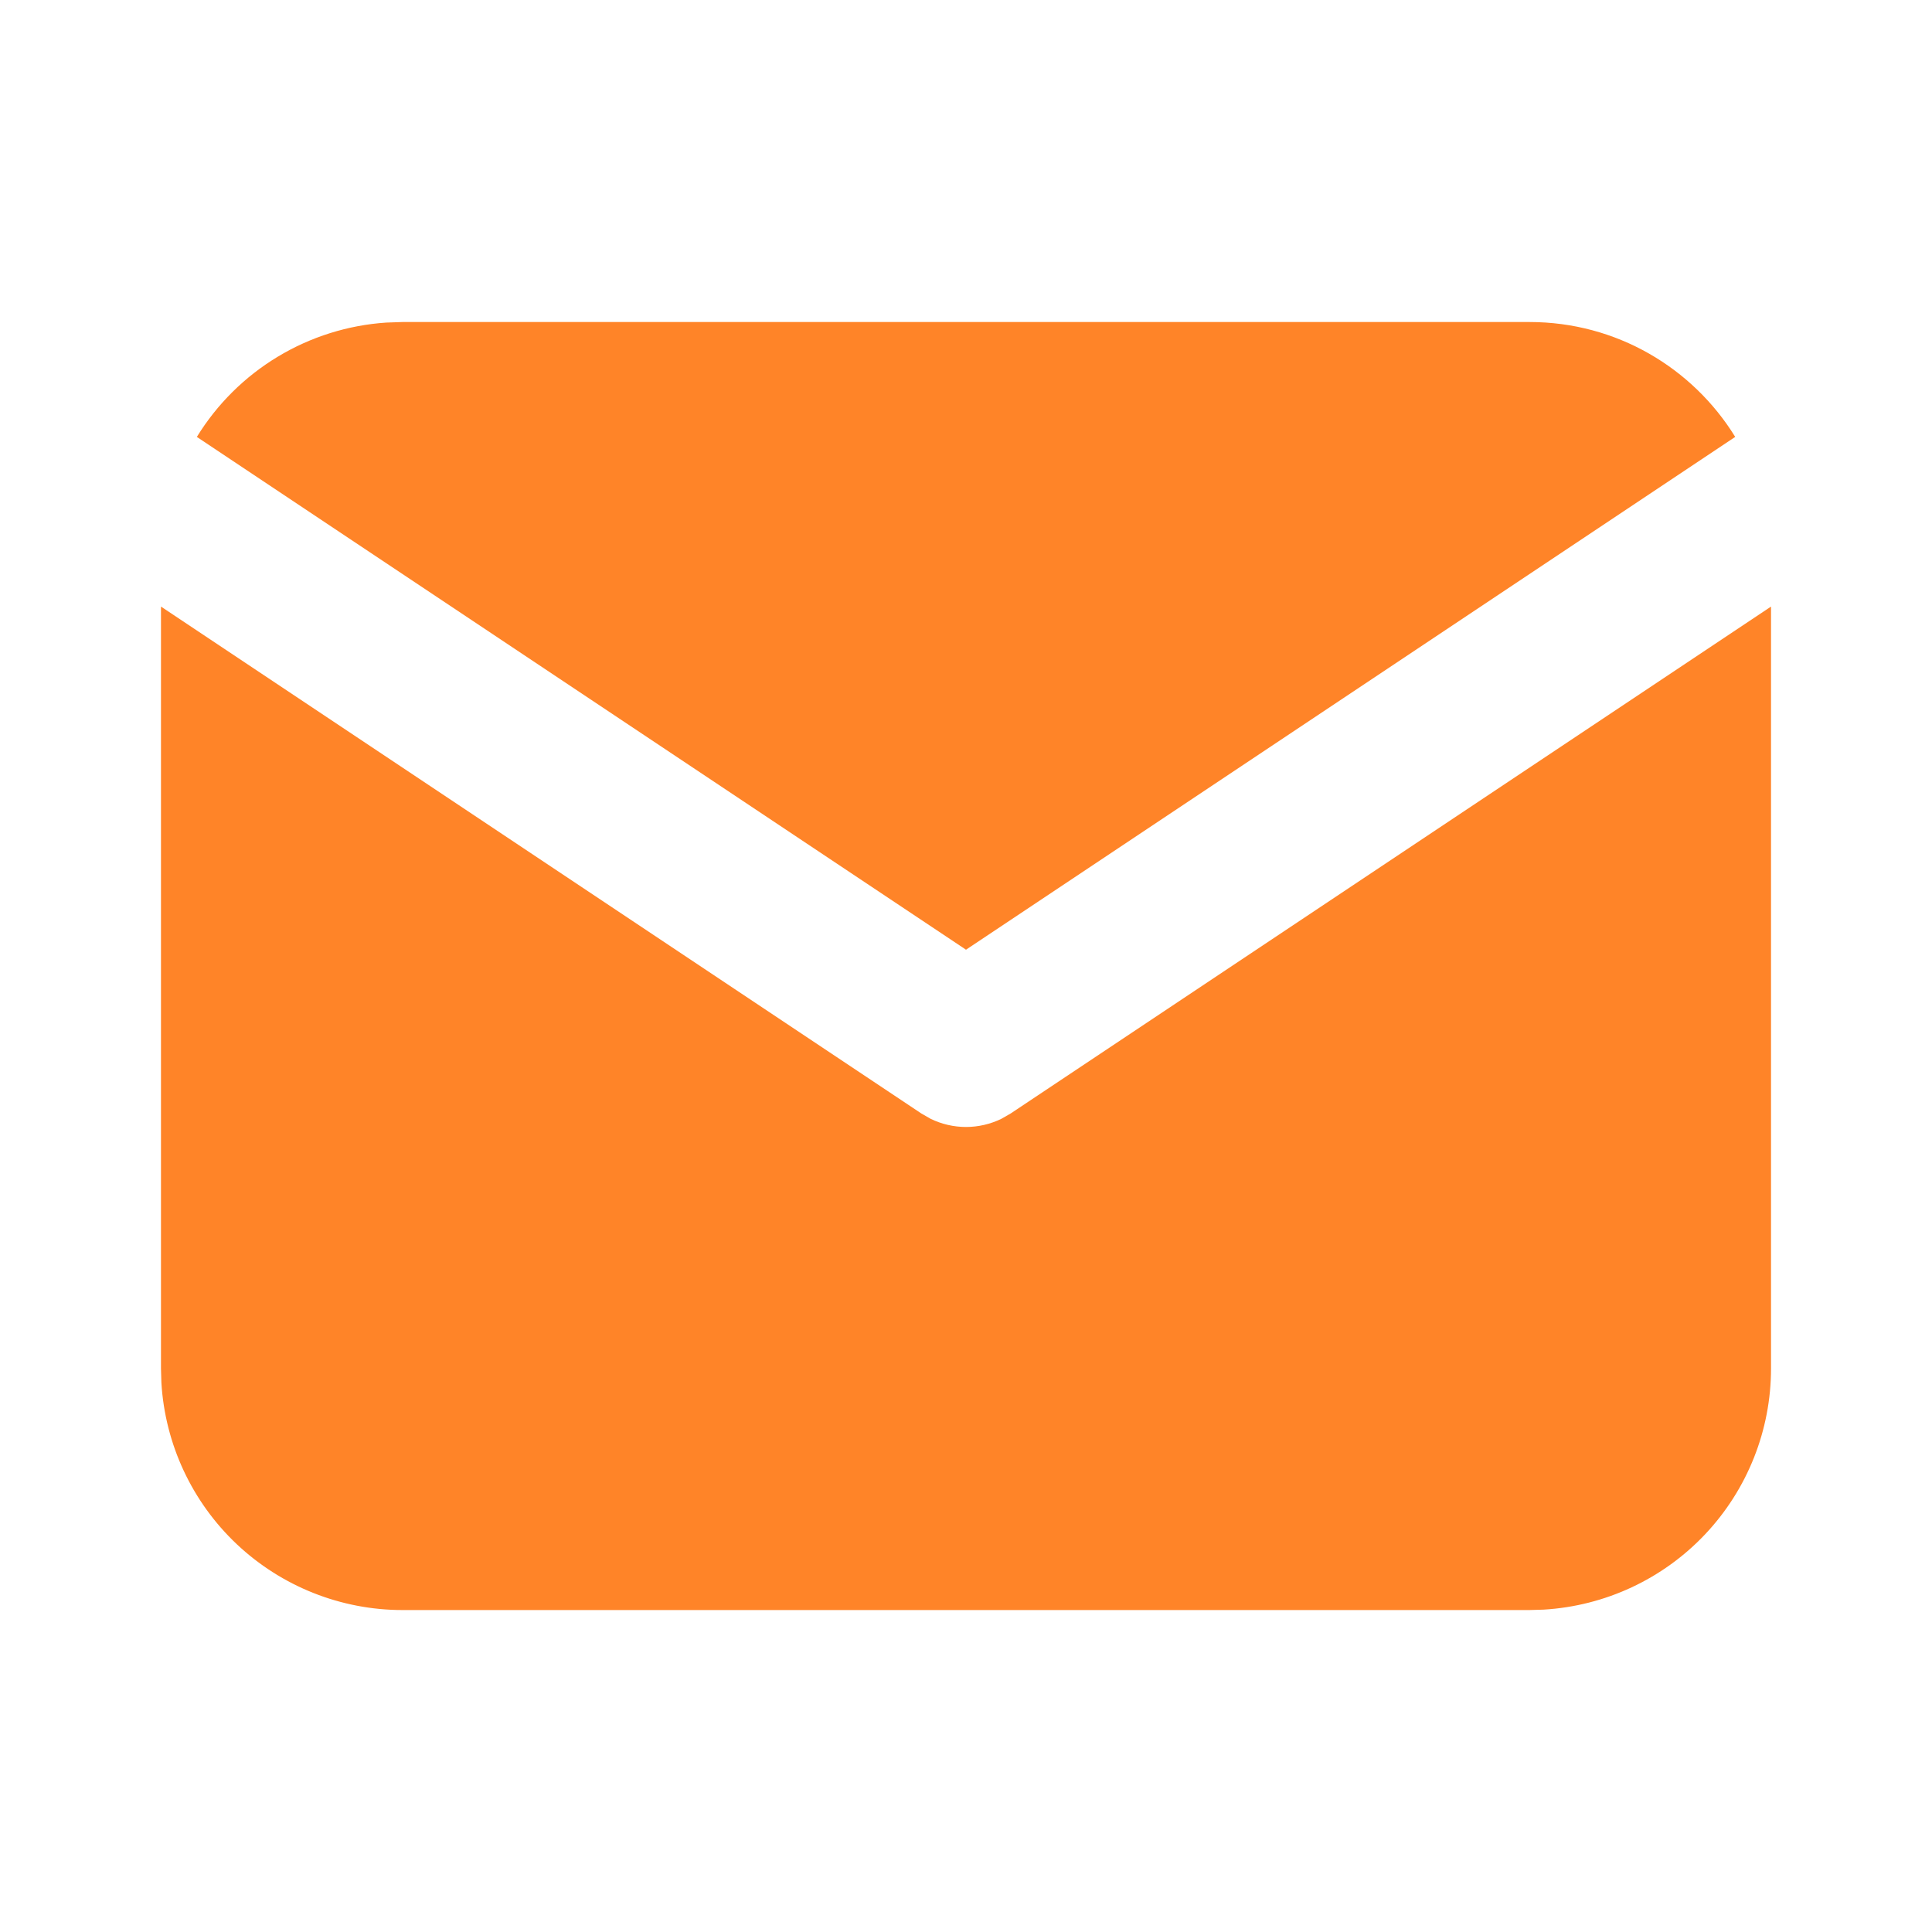 <?xml version="1.0" encoding="UTF-8"?> <svg xmlns="http://www.w3.org/2000/svg" width="28" height="28" viewBox="0 0 28 28" fill="none"><path d="M25.667 8.791V19.834C25.667 20.726 25.326 21.585 24.713 22.235C24.101 22.884 23.263 23.275 22.372 23.328L22.167 23.334H5.833C4.941 23.334 4.082 22.992 3.432 22.38C2.783 21.768 2.392 20.93 2.339 20.039L2.333 19.834V8.791L13.352 16.137L13.488 16.215C13.647 16.292 13.822 16.333 14 16.333C14.178 16.333 14.353 16.292 14.512 16.215L14.648 16.137L25.667 8.791Z" fill="#FF8428"></path><path d="M22.167 4.667C23.427 4.667 24.532 5.332 25.148 6.332L14 13.764L2.853 6.332C3.145 5.857 3.547 5.458 4.025 5.17C4.502 4.882 5.042 4.712 5.599 4.675L5.833 4.667H22.167Z" fill="#FF8428"></path></svg> 
